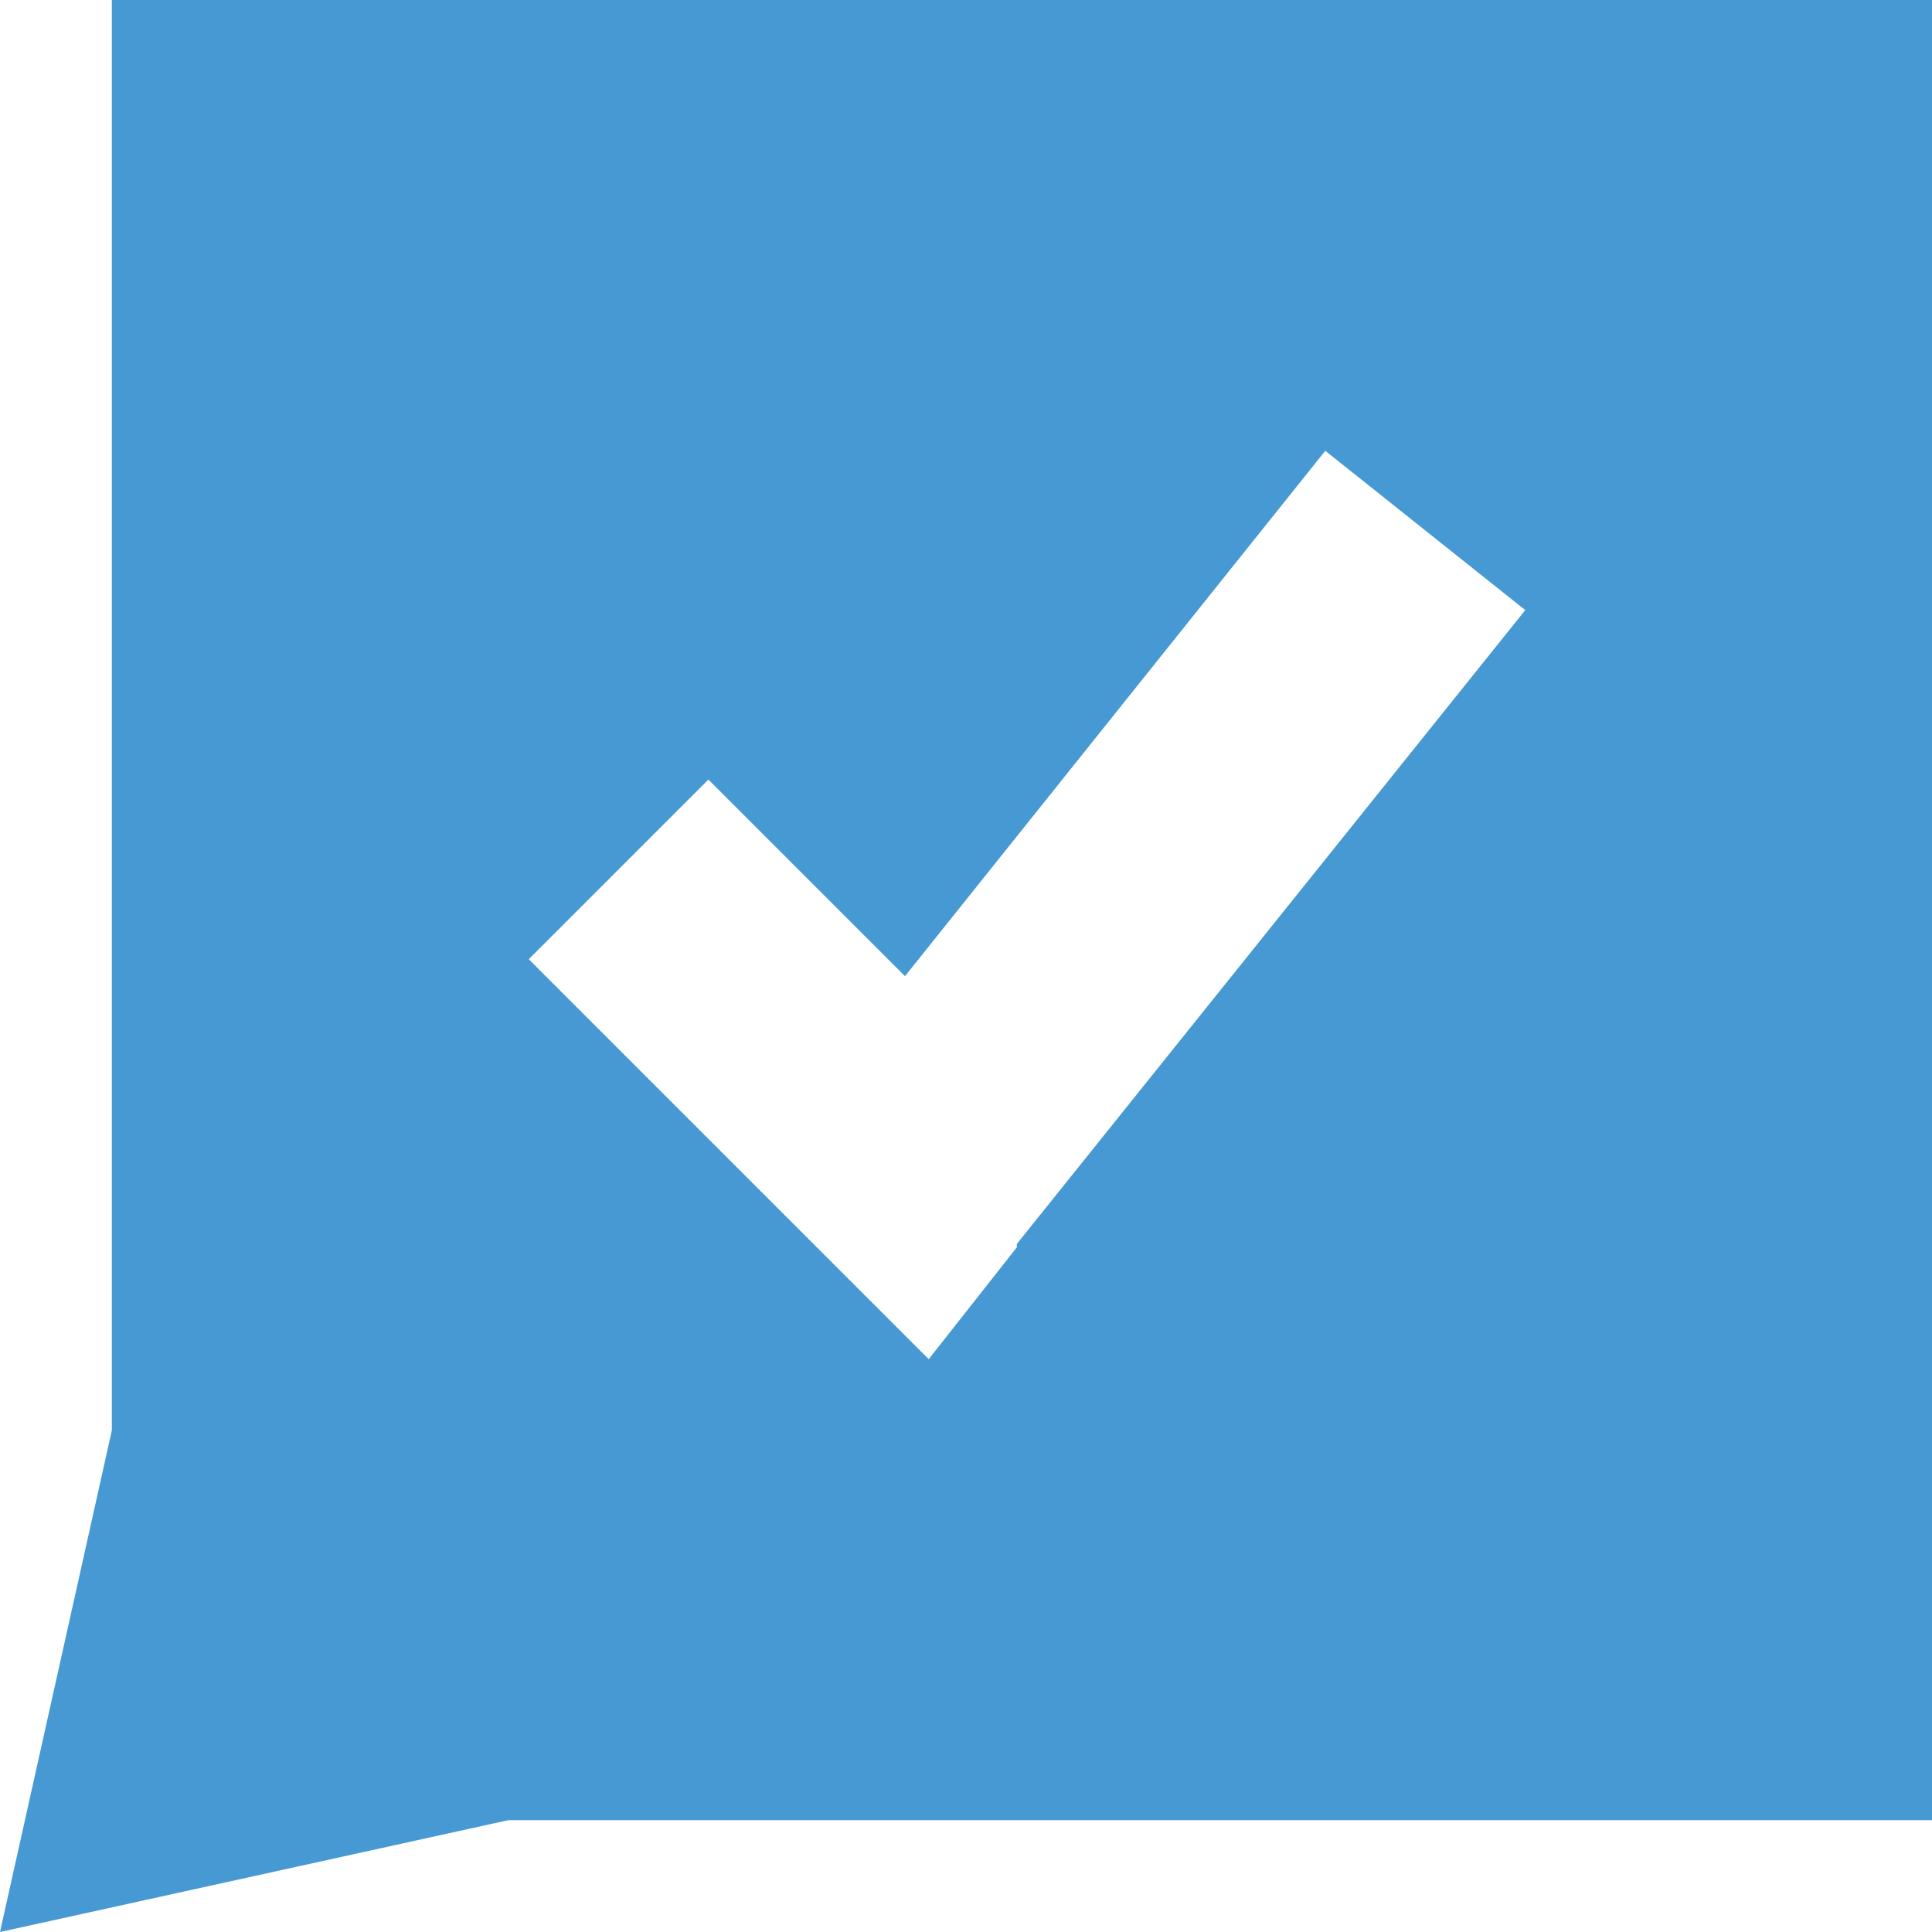 <?xml version="1.0" encoding="UTF-8"?>
<svg xmlns="http://www.w3.org/2000/svg" xmlns:xlink="http://www.w3.org/1999/xlink" version="1.1" viewBox="0 0 57 57">
  <defs>
    <style>
      .cls-1 {
        fill: none;
      }

      .cls-2 {
        fill: #4799d3;
        fill-rule: evenodd;
      }

      .cls-3 {
        clip-path: url(#clippath);
      }
    </style>
    <clipPath id="clippath">
      <rect class="cls-1" x="0" width="57" height="57"/>
    </clipPath>
  </defs>
  <!-- Generator: Adobe Illustrator 28.6.0, SVG Export Plug-In . SVG Version: 1.2.0 Build 709)  -->
  <g>
    <g id="Layer_1">
      <g class="cls-3">
        <path class="cls-2" d="M3.3,0h53.7v53.7H15L0,57l3.3-14.8V0ZM30,36.7l15-18.7-5.9-4.7-12.4,15.5-5.8-5.8-5.3,5.3,8.8,8.8,3,3,2.6-3.3h0Z"/>
      </g>
    </g>
  </g>
</svg>